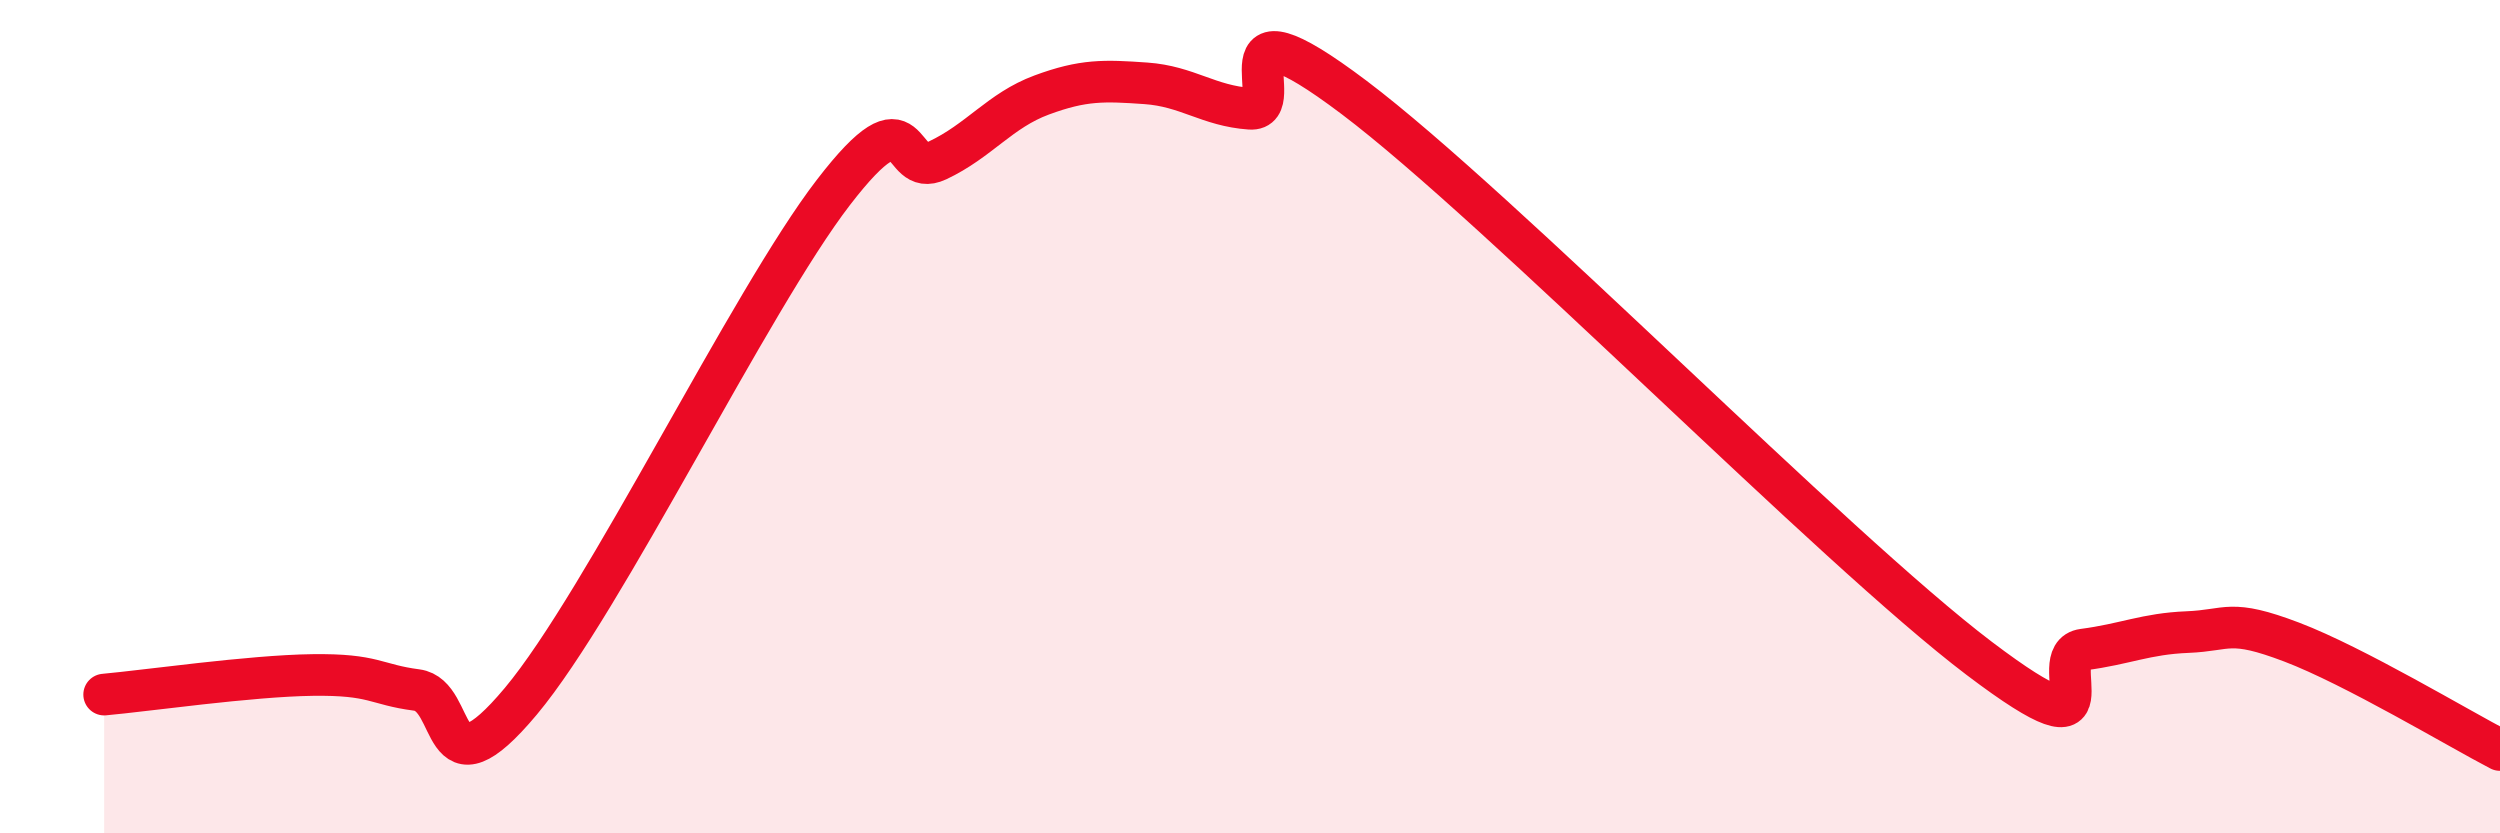 
    <svg width="60" height="20" viewBox="0 0 60 20" xmlns="http://www.w3.org/2000/svg">
      <path
        d="M 2.5,16.67 C 3.5,16.58 6,16.22 7.5,16.2 C 9,16.18 9,16.43 10,16.56 C 11,16.69 10.5,19.22 12.5,16.83 C 14.5,14.44 18,7.22 20,4.62 C 22,2.02 21.5,4.32 22.5,3.85 C 23.5,3.38 24,2.65 25,2.28 C 26,1.91 26.5,1.93 27.5,2 C 28.5,2.07 29,2.54 30,2.61 C 31,2.68 29,-0.3 32.5,2.34 C 36,4.98 44,13.15 47.5,15.8 C 51,18.45 49,15.72 50,15.59 C 51,15.46 51.5,15.21 52.5,15.17 C 53.5,15.13 53.5,14.84 55,15.41 C 56.5,15.98 59,17.48 60,18L60 20L2.5 20Z"
        fill="#EB0A25"
        opacity="0.1"
        stroke-linecap="round"
        stroke-linejoin="round"
      />
      <path
        d="M 2.5,16.67 C 3.5,16.58 6,16.22 7.5,16.2 C 9,16.18 9,16.43 10,16.56 C 11,16.69 10.5,19.22 12.5,16.83 C 14.5,14.44 18,7.22 20,4.62 C 22,2.02 21.5,4.32 22.5,3.85 C 23.5,3.38 24,2.65 25,2.28 C 26,1.91 26.5,1.93 27.5,2 C 28.5,2.07 29,2.54 30,2.61 C 31,2.68 29,-0.3 32.5,2.34 C 36,4.98 44,13.15 47.5,15.8 C 51,18.45 49,15.72 50,15.59 C 51,15.46 51.5,15.21 52.5,15.17 C 53.5,15.13 53.5,14.84 55,15.41 C 56.5,15.98 59,17.48 60,18"
        stroke="#EB0A25"
        stroke-width="1"
        fill="none"
        stroke-linecap="round"
        stroke-linejoin="round"
      />
    </svg>
  